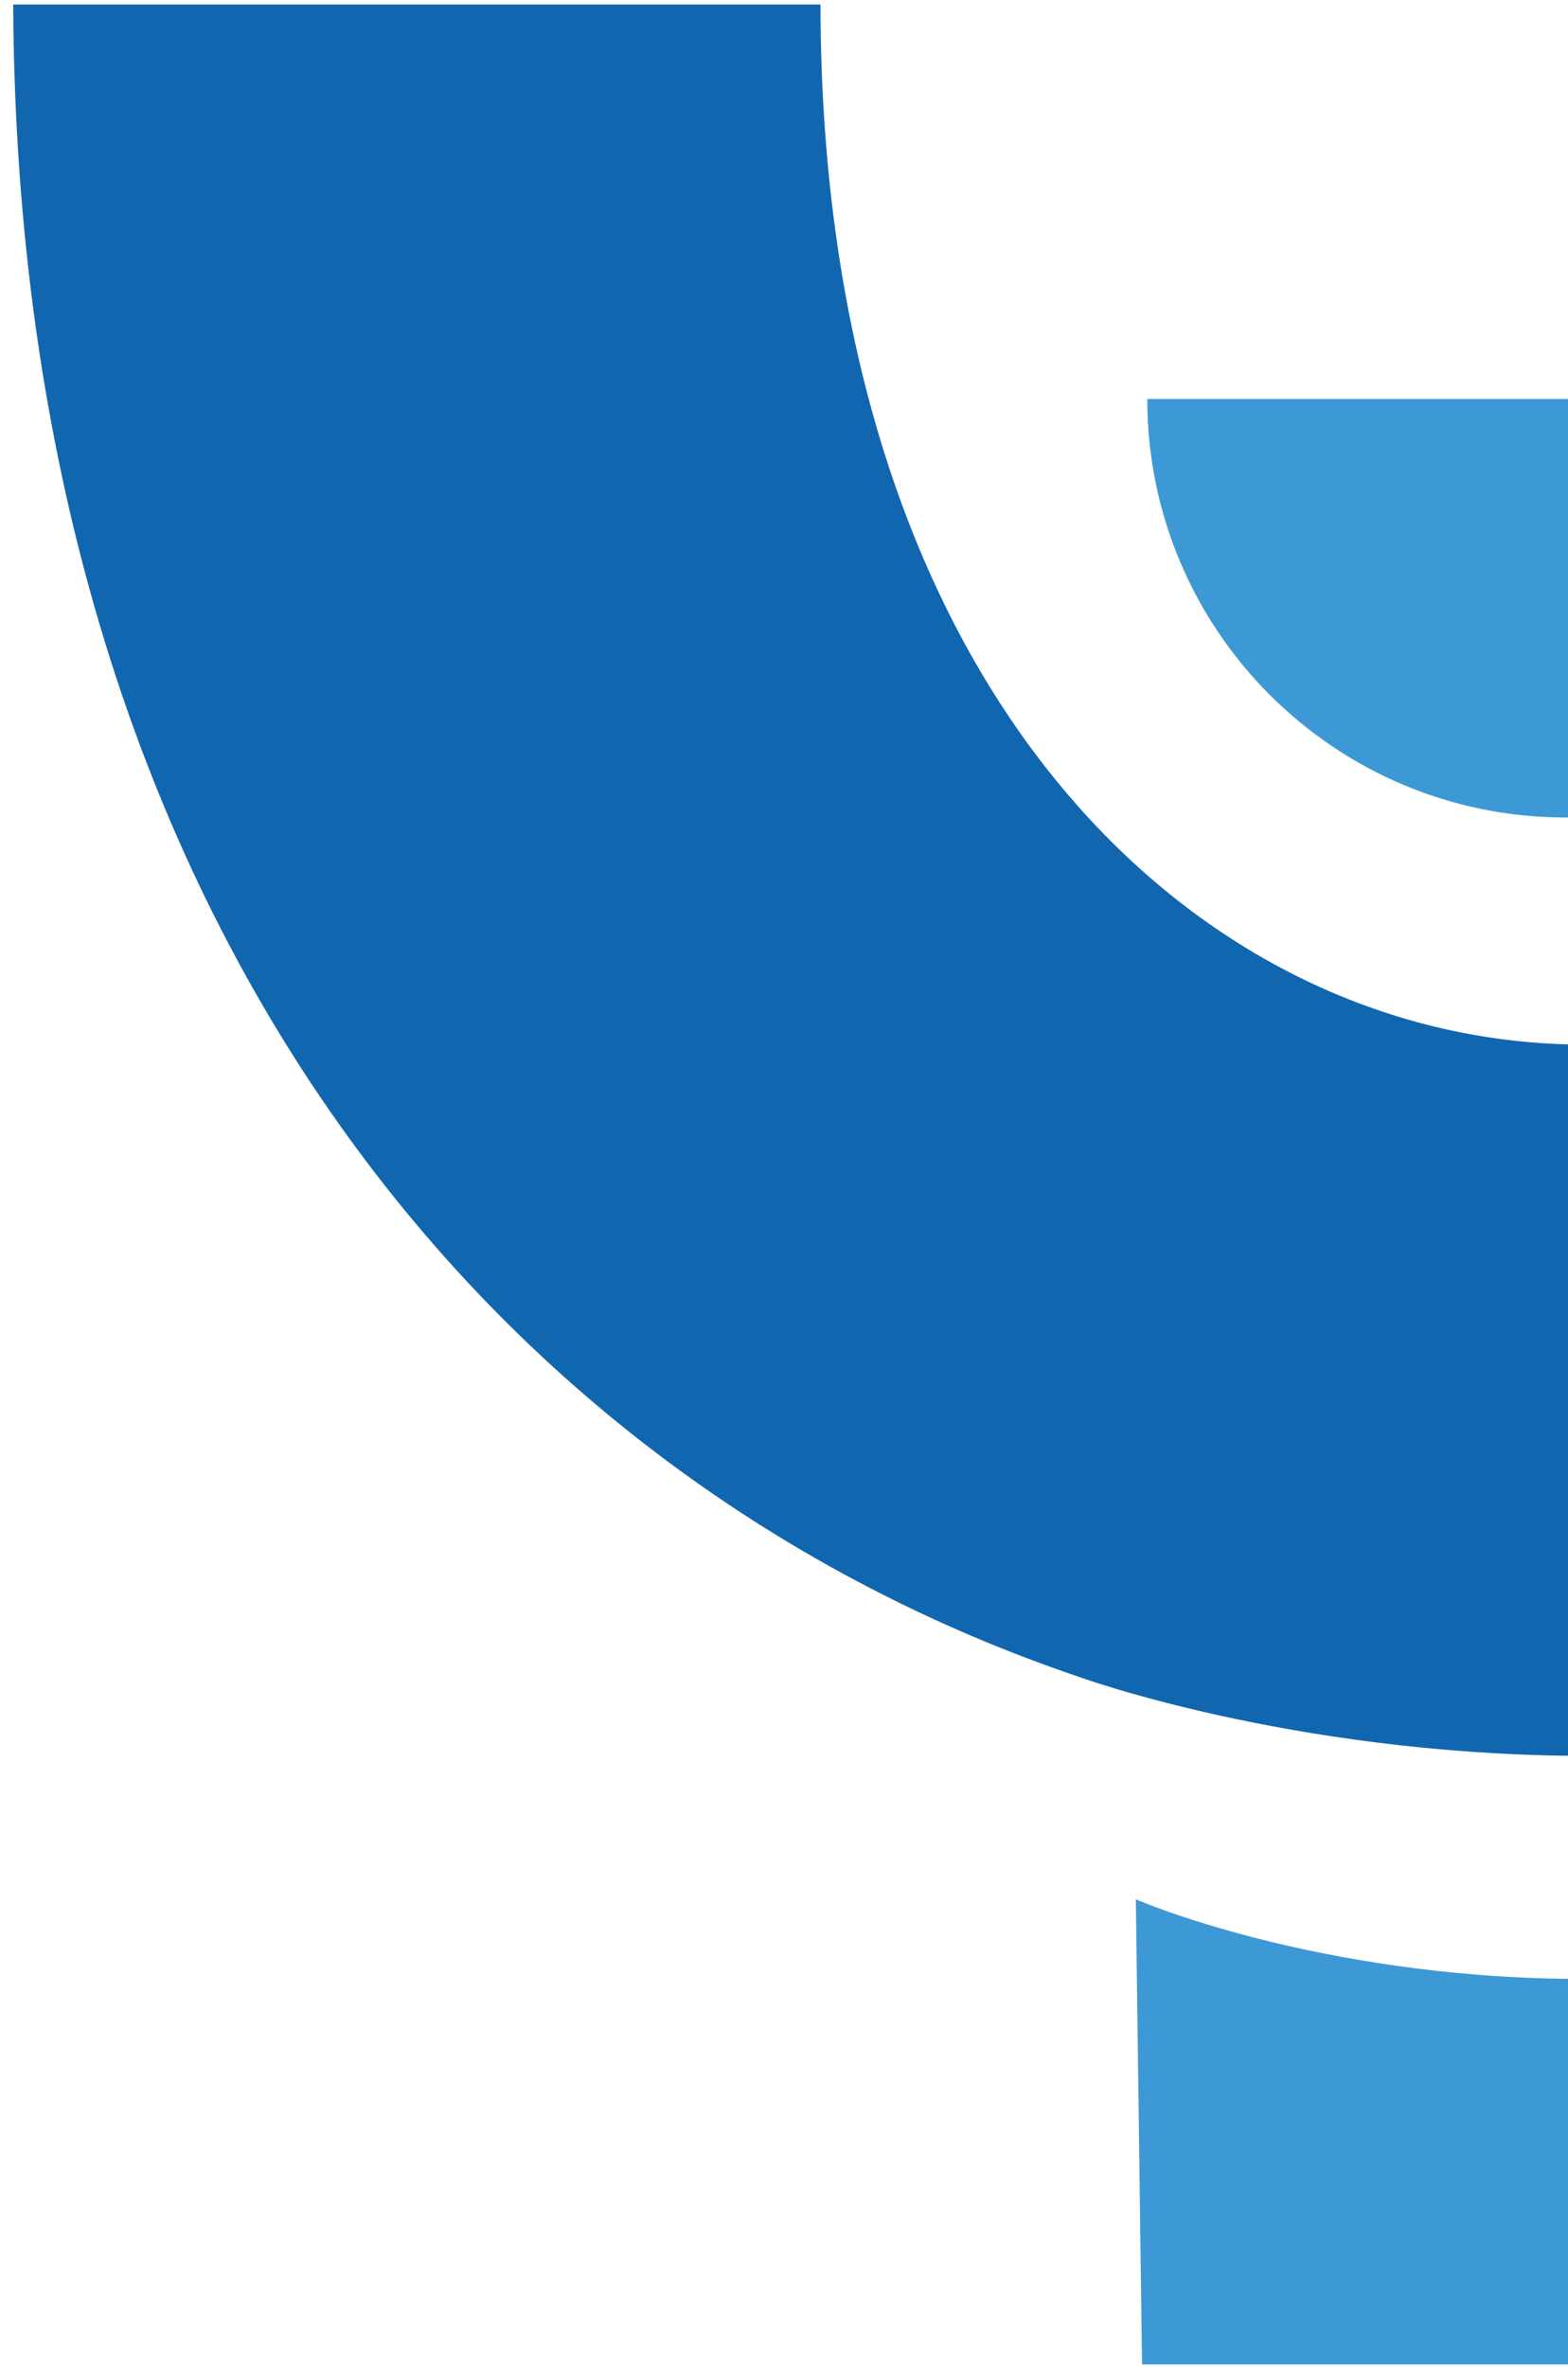 <?xml version="1.0" encoding="utf-8"?>
<!-- Generator: Adobe Illustrator 25.4.1, SVG Export Plug-In . SVG Version: 6.00 Build 0)  -->
<svg version="1.1" id="Calque_1" xmlns="http://www.w3.org/2000/svg" xmlns:xlink="http://www.w3.org/1999/xlink" x="0px" y="0px"
	 viewBox="0 0 212.32 320.49" style="enable-background:new 0 0 212.32 320.49;" xml:space="preserve">
<style type="text/css">
	.st0{fill:#1166B0;}
	.st1{fill:#3D99D5;}
</style>
<path class="st0" d="M111.1,0.61H1.79C2.34,124.62,67.3,200.47,146.2,227.1c0,0,28.31,10.34,67.05,10.66v-96.32
	C161.95,140.69,111.2,93.68,111.1,0.61z"/>
<path class="st1" d="M153.8,257.19l0.84,62.98h58.61v-52.2C177.94,267.74,153.8,257.19,153.8,257.19z"/>
<path class="st1" d="M155.35,54.03c0,31.3,25.37,56.67,56.67,56.67c0.41,0,0.82-0.02,1.23-0.03V54.03H155.35z"/>
</svg>
